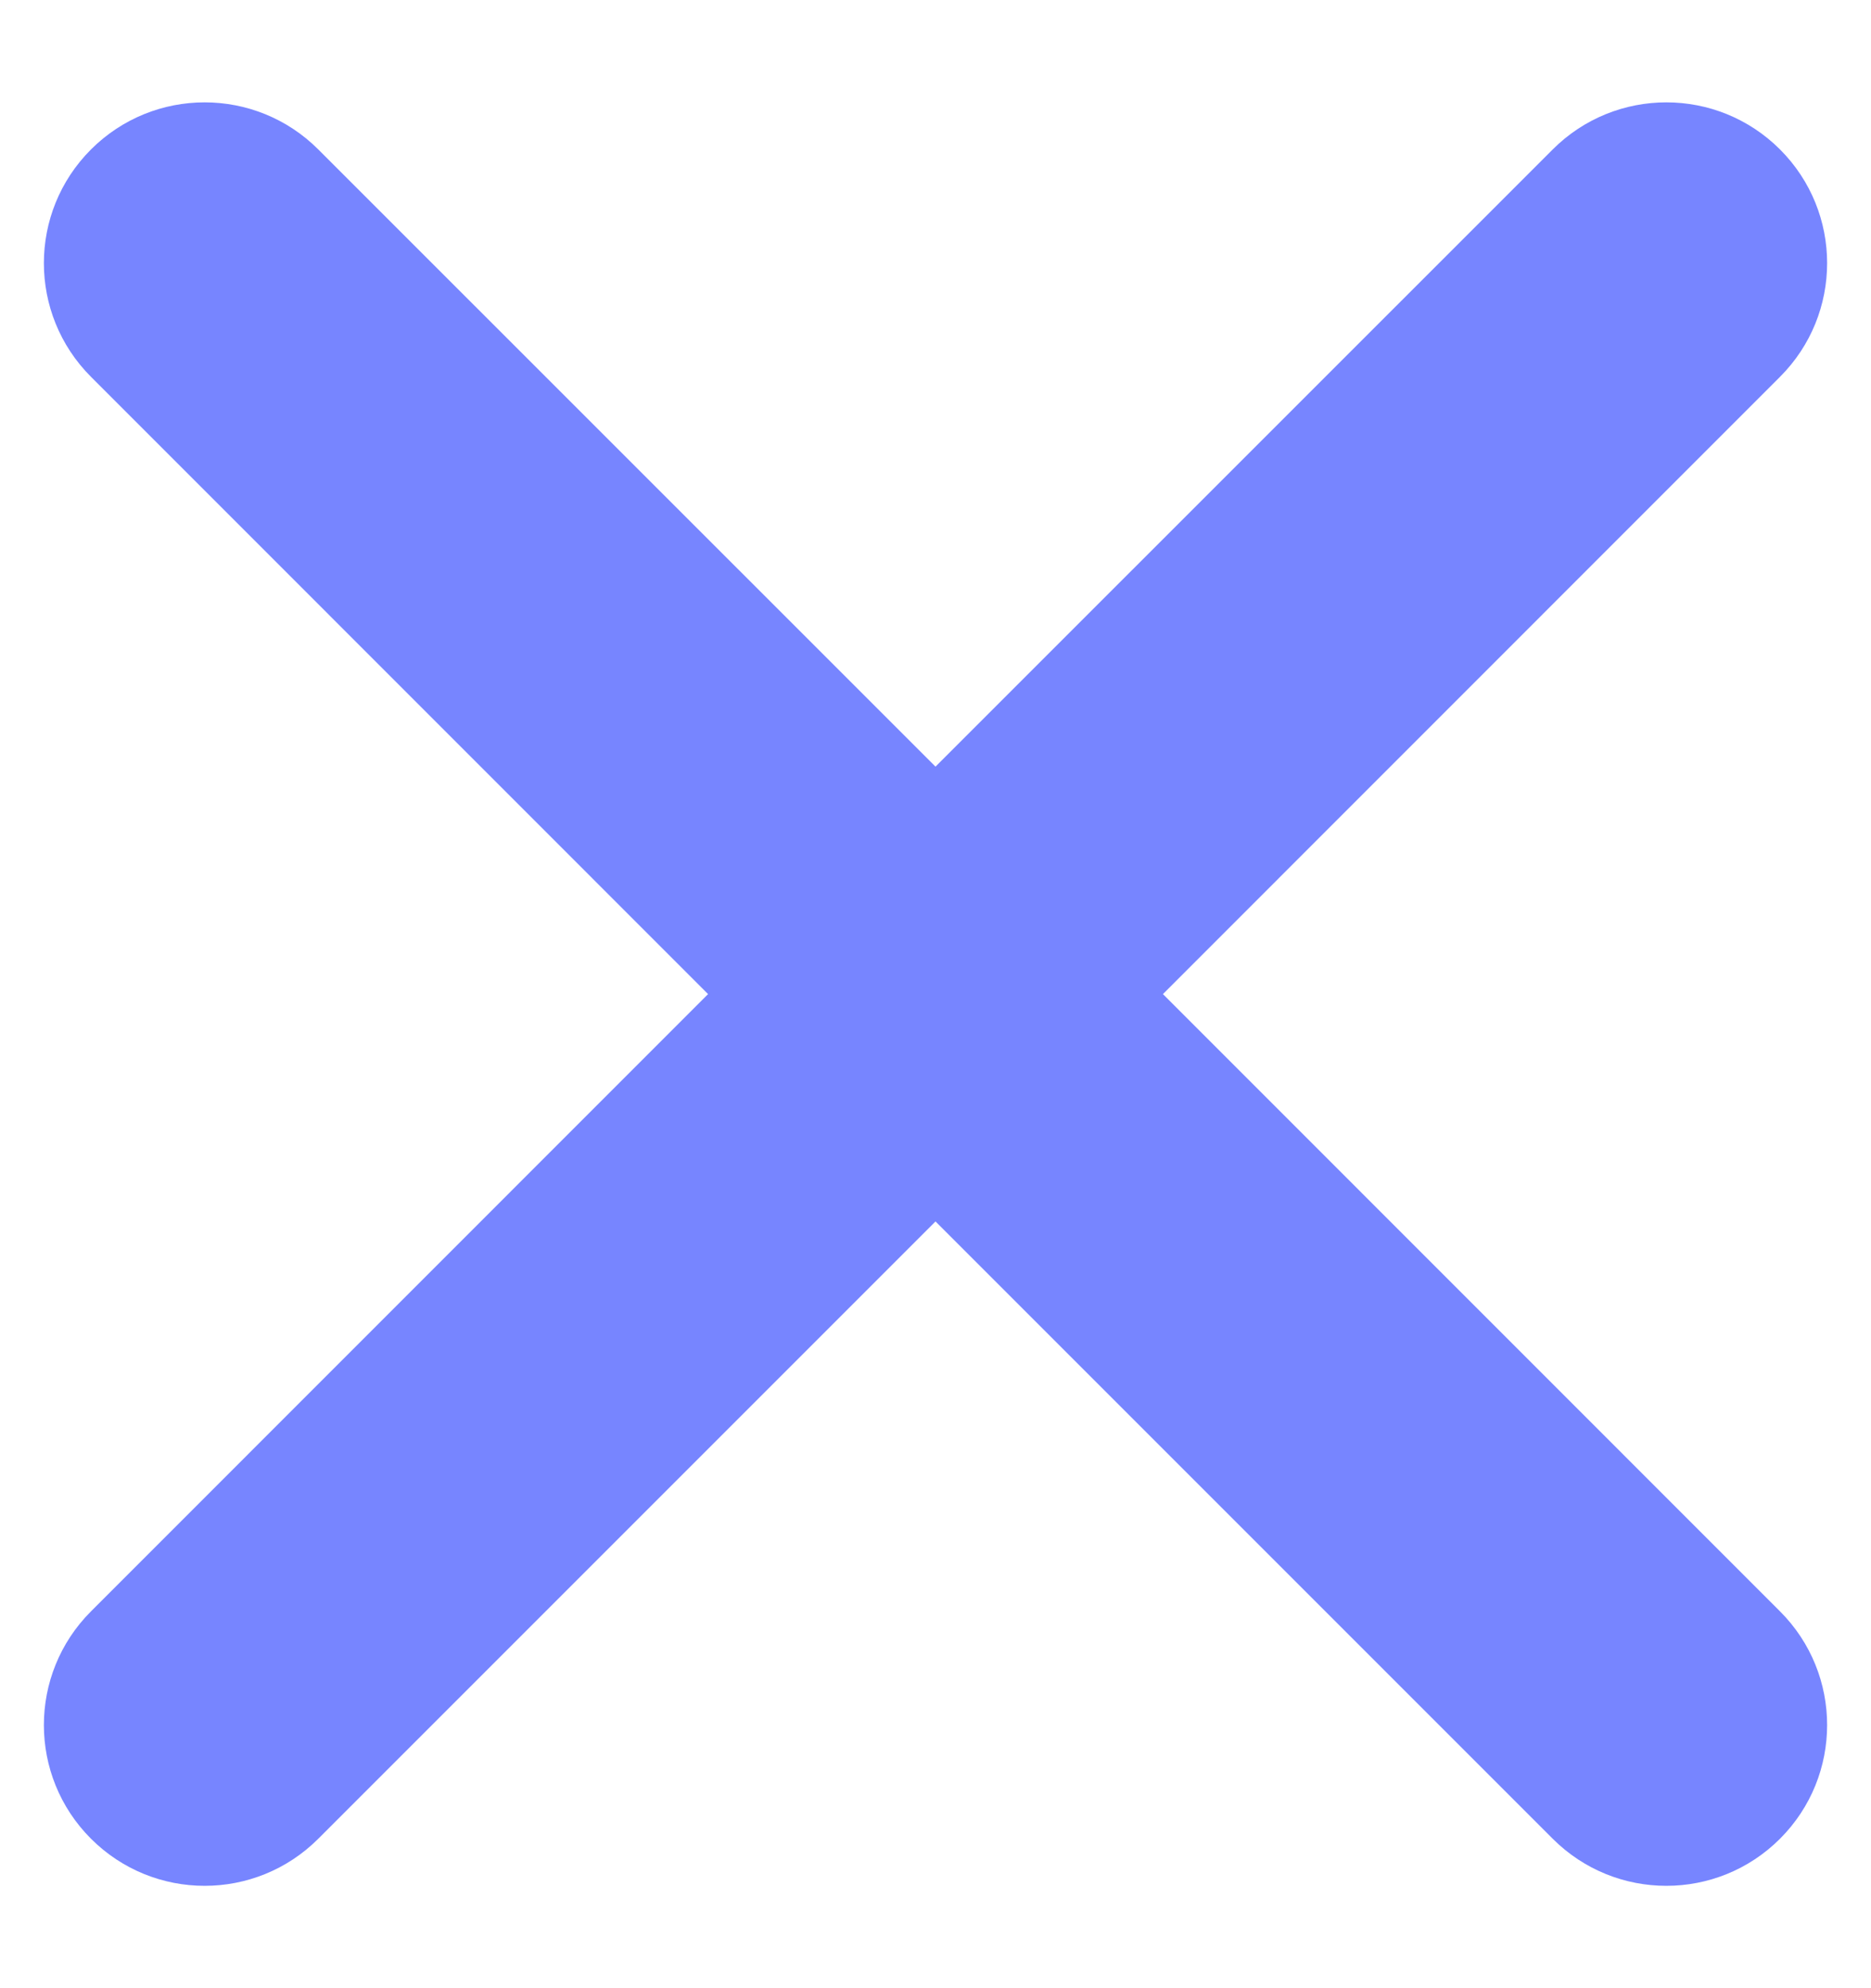<svg width="16" height="17" viewBox="0 0 16 17" fill="none" xmlns="http://www.w3.org/2000/svg">
<path fill-rule="evenodd" clip-rule="evenodd" d="M0.778 1.278C1.315 0.741 2.185 0.741 2.722 1.278L8 6.555L13.278 1.278C13.815 0.741 14.685 0.741 15.222 1.278C15.759 1.815 15.759 2.685 15.222 3.222L9.945 8.5L15.222 13.778C15.759 14.315 15.759 15.185 15.222 15.722C14.685 16.259 13.815 16.259 13.278 15.722L8 10.444L2.722 15.722C2.185 16.259 1.315 16.259 0.778 15.722C0.241 15.185 0.241 14.315 0.778 13.778L6.055 8.5L0.778 3.222C0.241 2.685 0.241 1.815 0.778 1.278Z" fill="#7785FF"/>
</svg>
